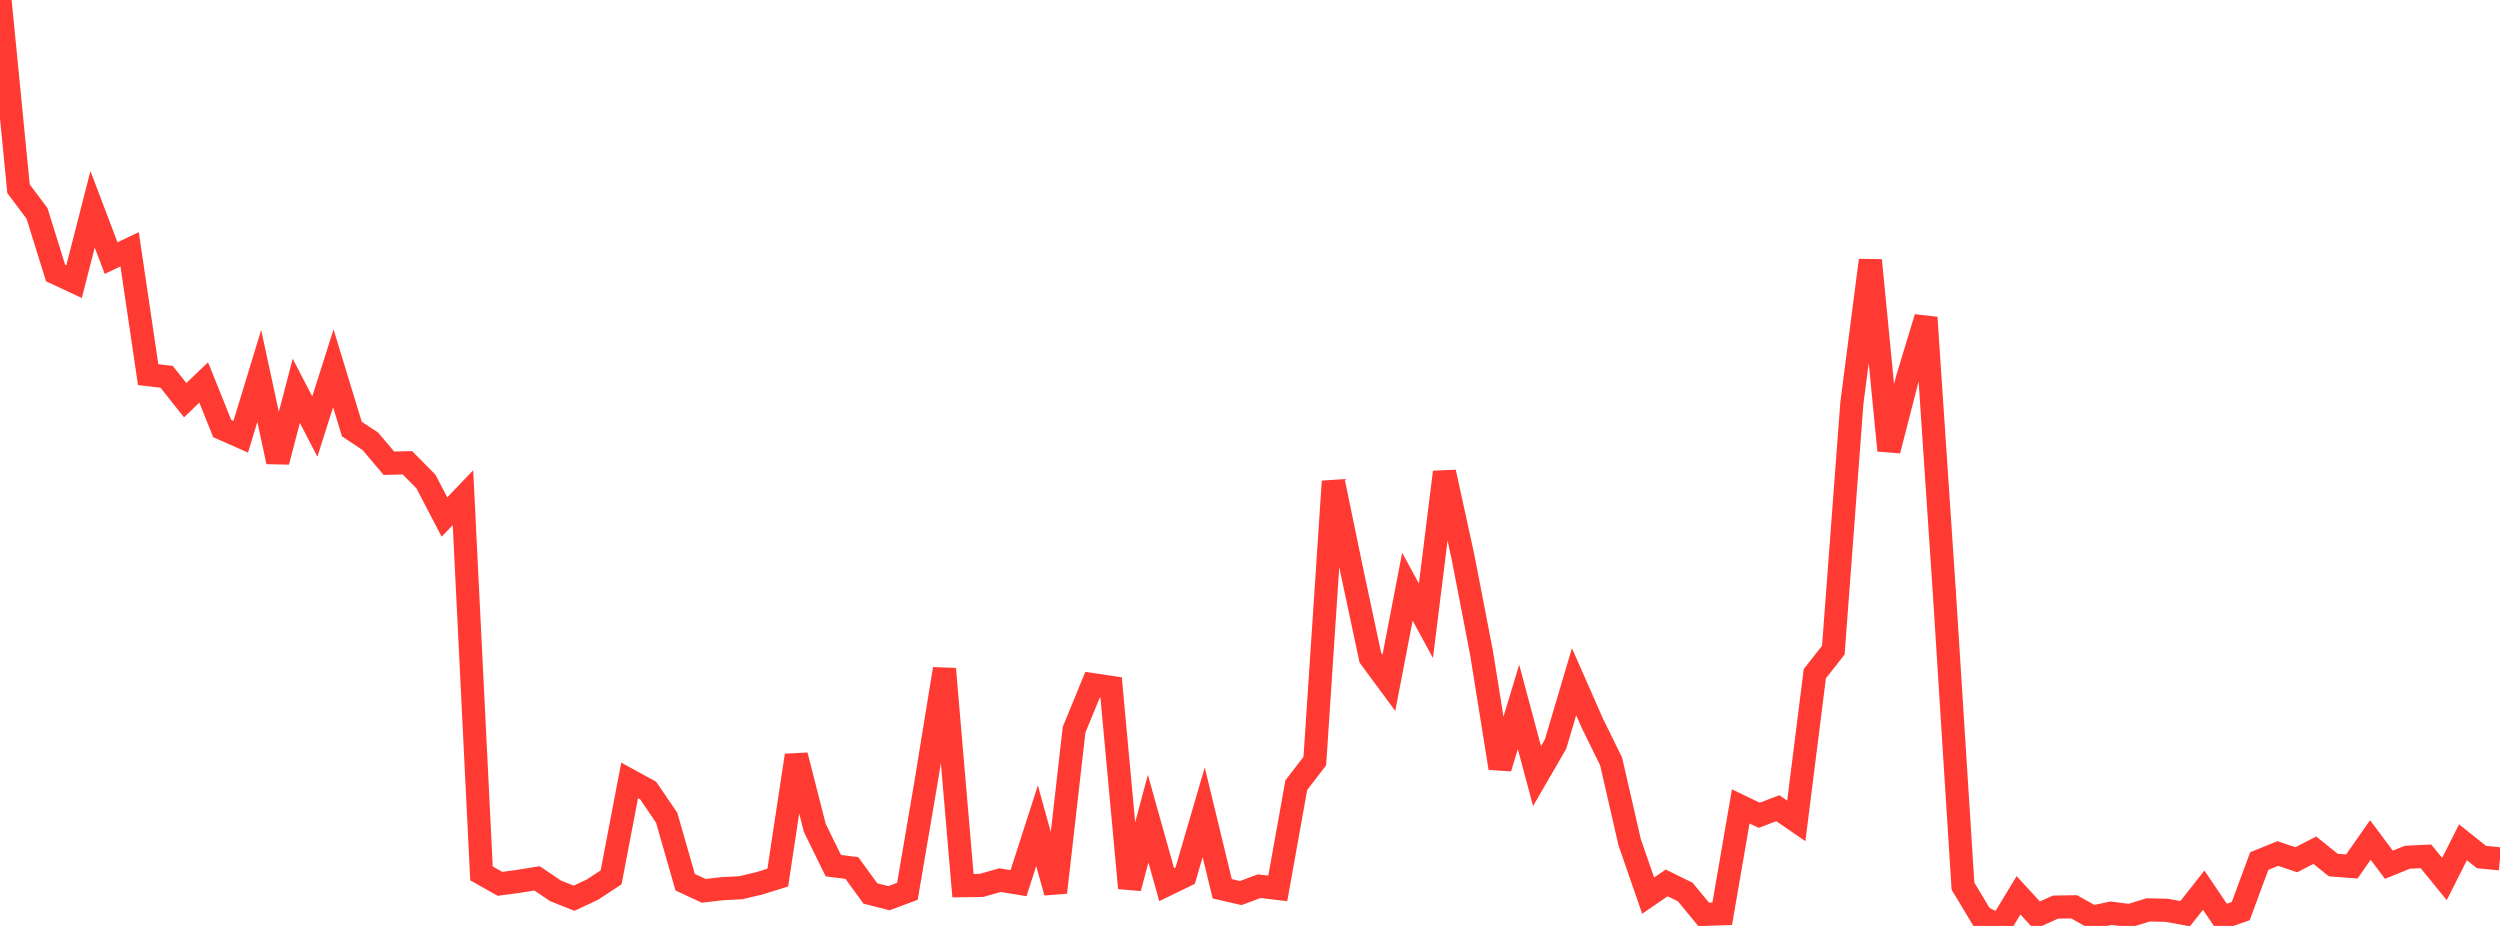 <?xml version="1.0" standalone="no"?>
<!DOCTYPE svg PUBLIC "-//W3C//DTD SVG 1.1//EN" "http://www.w3.org/Graphics/SVG/1.1/DTD/svg11.dtd">

<svg width="135" height="50" viewBox="0 0 135 50" preserveAspectRatio="none" 
  xmlns="http://www.w3.org/2000/svg"
  xmlns:xlink="http://www.w3.org/1999/xlink">


<polyline points="0.0, 0.0 1.0, 10.192 2.0, 11.527 3.0, 14.741 4.0, 15.207 5.0, 11.303 6.0, 13.937 7.0, 13.462 8.0, 20.23 9.0, 20.349 10.0, 21.61 11.0, 20.653 12.0, 23.141 13.0, 23.583 14.0, 20.302 15.0, 24.934 16.0, 21.104 17.0, 23.036 18.0, 19.889 19.0, 23.168 20.0, 23.831 21.0, 25.014 22.0, 24.99 23.0, 26 24.0, 27.92 25.0, 26.874 26.0, 47.163 27.0, 47.727 28.0, 47.593 29.0, 47.431 30.0, 48.107 31.0, 48.504 32.0, 48.034 33.0, 47.377 34.0, 42.142 35.0, 42.689 36.0, 44.157 37.0, 47.64 38.0, 48.104 39, 47.989 40.0, 47.938 41.0, 47.701 42.0, 47.391 43.0, 40.79 44.0, 44.71 45.0, 46.747 46.0, 46.872 47.0, 48.247 48.0, 48.503 49.0, 48.13 50.0, 42.267 51.0, 36.121 52.0, 47.825 53.0, 47.812 54.0, 47.527 55.0, 47.692 56.0, 44.588 57.0, 48.191 58.0, 39.407 59.0, 36.971 60.0, 37.12 61.0, 47.956 62.0, 44.207 63.0, 47.773 64.0, 47.286 65.0, 43.863 66.0, 47.995 67.0, 48.225 68.0, 47.853 69.0, 47.974 70.0, 42.397 71.0, 41.099 72.0, 25.994 73.0, 30.828 74.0, 35.519 75.0, 36.873 76.0, 31.68 77.0, 33.524 78, 25.495 79.0, 30.068 80.0, 35.242 81.0, 41.476 82.0, 38.173 83.0, 41.909 84.0, 40.184 85.0, 36.812 86.0, 39.084 87.0, 41.116 88.0, 45.477 89.0, 48.364 90.0, 47.677 91.0, 48.167 92.0, 49.378 93.0, 49.342 94.0, 43.545 95.0, 44.026 96.0, 43.643 97.0, 44.329 98.0, 36.381 99.0, 35.107 100.0, 21.776 101.0, 14.055 102.0, 24.327 103.0, 20.446 104.0, 17.147 105.0, 32.072 106.0, 47.851 107.0, 49.513 108.0, 50.0 109, 48.347 110.0, 49.434 111.0, 48.983 112.0, 48.967 113.0, 49.525 114.0, 49.313 115.0, 49.443 116.0, 49.134 117.0, 49.156 118.0, 49.338 119.0, 48.068 120.0, 49.55 121.0, 49.201 122.0, 46.497 123.0, 46.09 124.0, 46.426 125.0, 45.912 126.0, 46.714 127.0, 46.789 128.0, 45.358 129.0, 46.698 130.0, 46.291 131.0, 46.241 132.0, 47.467 133.0, 45.483 134.0, 46.281 135.0, 46.377" fill="none" stroke="#ff3a33" stroke-width="1.25"/>

</svg>